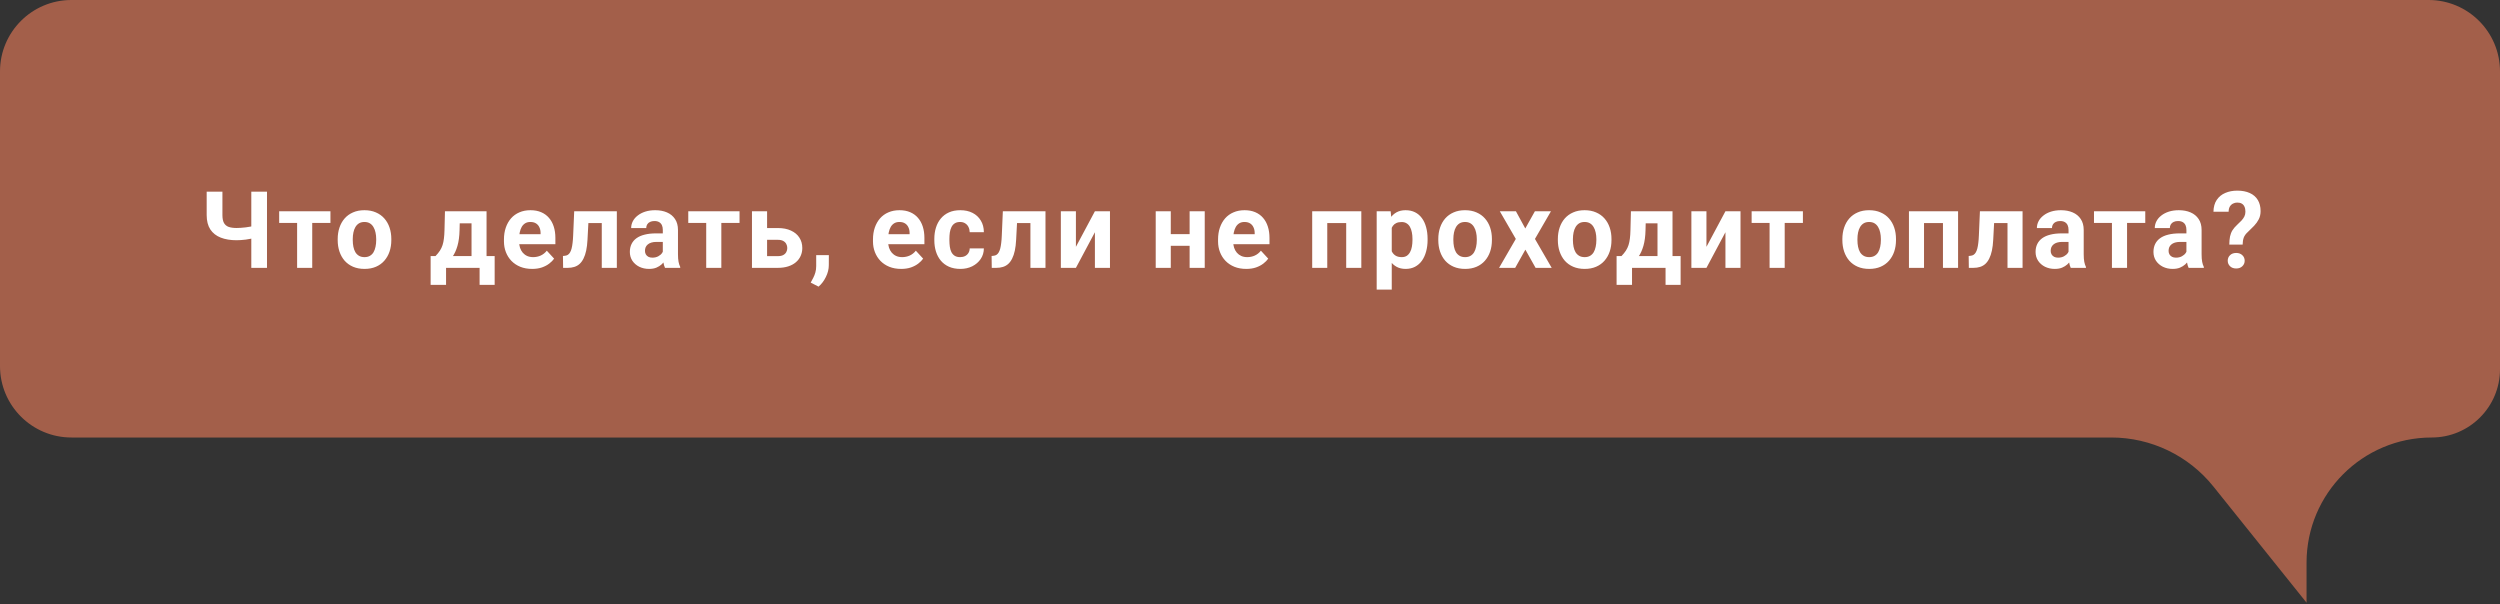 <?xml version="1.0" encoding="UTF-8"?> <svg xmlns="http://www.w3.org/2000/svg" width="840" height="203" viewBox="0 0 840 203" fill="none"><rect x="0" y="0" width="840" height="203" fill="#333333" stroke="none"/><path d="M816 0H24C10.745 0 0 10.745 0 24V123C0 136.255 10.745 147 24 147H709.382C722.732 147 735.359 153.061 743.71 163.476L775 202.5V189.059C775 165.83 793.83 147 817.059 147C829.729 147 840 136.729 840 124.059V24C840 10.745 829.255 0 816 0Z" fill="#A35F4A"></path><path d="M69.443 64.406H74.734V72.264C74.734 73.389 74.904 74.268 75.244 74.9C75.596 75.533 76.123 75.978 76.826 76.236C77.541 76.482 78.426 76.606 79.481 76.606C79.879 76.606 80.348 76.588 80.887 76.553C81.438 76.518 82 76.465 82.574 76.394C83.148 76.312 83.699 76.225 84.227 76.131C84.754 76.025 85.193 75.908 85.545 75.779V79.893C85.193 80.01 84.754 80.121 84.227 80.227C83.699 80.332 83.148 80.426 82.574 80.508C82 80.578 81.438 80.631 80.887 80.666C80.348 80.701 79.879 80.719 79.481 80.719C77.441 80.719 75.672 80.426 74.172 79.84C72.672 79.254 71.506 78.34 70.674 77.098C69.853 75.844 69.443 74.232 69.443 72.264V64.406ZM84.438 64.406H89.711V90H84.438V64.406ZM104.91 70.981V90H99.83V70.981H104.91ZM111.028 70.981V74.9H93.801V70.981H111.028ZM113.465 80.684V80.314C113.465 78.92 113.665 77.637 114.063 76.465C114.461 75.281 115.041 74.256 115.803 73.389C116.565 72.522 117.502 71.848 118.616 71.367C119.729 70.875 121.006 70.629 122.448 70.629C123.889 70.629 125.172 70.875 126.297 71.367C127.422 71.848 128.366 72.522 129.127 73.389C129.901 74.256 130.487 75.281 130.885 76.465C131.284 77.637 131.483 78.92 131.483 80.314V80.684C131.483 82.066 131.284 83.35 130.885 84.533C130.487 85.705 129.901 86.731 129.127 87.609C128.366 88.477 127.428 89.15 126.315 89.631C125.202 90.111 123.924 90.352 122.483 90.352C121.041 90.352 119.758 90.111 118.633 89.631C117.52 89.15 116.577 88.477 115.803 87.609C115.041 86.731 114.461 85.705 114.063 84.533C113.665 83.35 113.465 82.066 113.465 80.684ZM118.528 80.314V80.684C118.528 81.481 118.598 82.225 118.739 82.916C118.879 83.607 119.102 84.217 119.407 84.744C119.723 85.26 120.133 85.664 120.637 85.957C121.141 86.25 121.756 86.397 122.483 86.397C123.186 86.397 123.79 86.25 124.293 85.957C124.797 85.664 125.202 85.26 125.506 84.744C125.811 84.217 126.034 83.607 126.174 82.916C126.327 82.225 126.403 81.481 126.403 80.684V80.314C126.403 79.541 126.327 78.814 126.174 78.135C126.034 77.443 125.805 76.834 125.489 76.307C125.184 75.768 124.78 75.346 124.276 75.041C123.772 74.736 123.163 74.584 122.448 74.584C121.733 74.584 121.124 74.736 120.62 75.041C120.127 75.346 119.723 75.768 119.407 76.307C119.102 76.834 118.879 77.443 118.739 78.135C118.598 78.814 118.528 79.541 118.528 80.314ZM149.507 70.981H154.569L154.411 77.344C154.364 79.383 154.13 81.135 153.708 82.6C153.286 84.064 152.724 85.295 152.02 86.291C151.317 87.287 150.515 88.084 149.612 88.682C148.722 89.268 147.784 89.707 146.8 90H145.851L145.798 86.098L146.325 86.045C146.923 85.424 147.415 84.82 147.802 84.234C148.188 83.637 148.487 83.01 148.698 82.353C148.909 81.697 149.061 80.965 149.155 80.156C149.261 79.348 149.325 78.41 149.349 77.344L149.507 70.981ZM150.878 70.981H163.481V90H158.436V75.041H150.878V70.981ZM144.69 86.045H166.206V95.713H161.144V90H149.876V95.713H144.69V86.045ZM178.804 90.352C177.327 90.352 176.003 90.117 174.831 89.648C173.659 89.168 172.663 88.506 171.843 87.662C171.034 86.818 170.413 85.84 169.98 84.727C169.546 83.602 169.329 82.406 169.329 81.141V80.438C169.329 78.996 169.534 77.678 169.945 76.482C170.355 75.287 170.941 74.25 171.702 73.371C172.476 72.492 173.413 71.818 174.515 71.35C175.616 70.869 176.859 70.629 178.241 70.629C179.589 70.629 180.784 70.852 181.827 71.297C182.87 71.742 183.743 72.375 184.446 73.195C185.161 74.016 185.7 75 186.064 76.148C186.427 77.285 186.609 78.551 186.609 79.945V82.055H171.491V78.68H181.634V78.293C181.634 77.59 181.505 76.963 181.247 76.412C181.001 75.85 180.626 75.404 180.122 75.076C179.618 74.748 178.974 74.584 178.189 74.584C177.521 74.584 176.946 74.731 176.466 75.023C175.986 75.316 175.593 75.727 175.288 76.254C174.995 76.781 174.773 77.402 174.62 78.117C174.48 78.82 174.409 79.594 174.409 80.438V81.141C174.409 81.902 174.515 82.606 174.726 83.25C174.948 83.894 175.259 84.451 175.657 84.92C176.068 85.389 176.56 85.752 177.134 86.01C177.72 86.268 178.382 86.397 179.12 86.397C180.034 86.397 180.884 86.221 181.669 85.869C182.466 85.506 183.152 84.961 183.726 84.234L186.187 86.906C185.788 87.481 185.243 88.031 184.552 88.559C183.872 89.086 183.052 89.519 182.091 89.859C181.13 90.188 180.034 90.352 178.804 90.352ZM203.548 70.981V74.953H194.197V70.981H203.548ZM207.257 70.981V90H202.195V70.981H207.257ZM192.931 70.981H197.906L197.396 80.578C197.326 81.949 197.179 83.156 196.956 84.199C196.734 85.242 196.435 86.133 196.06 86.871C195.697 87.609 195.257 88.213 194.742 88.682C194.238 89.139 193.646 89.473 192.966 89.684C192.298 89.894 191.56 90 190.751 90H189.205L189.152 86.01L189.802 85.939C190.177 85.904 190.505 85.799 190.787 85.623C191.08 85.436 191.326 85.172 191.525 84.832C191.736 84.481 191.912 84.041 192.052 83.514C192.193 82.975 192.304 82.342 192.386 81.615C192.48 80.889 192.544 80.051 192.58 79.102L192.931 70.981ZM222.703 85.711V77.238C222.703 76.629 222.603 76.107 222.404 75.674C222.205 75.228 221.894 74.883 221.472 74.637C221.062 74.391 220.529 74.268 219.873 74.268C219.31 74.268 218.824 74.367 218.414 74.566C218.004 74.754 217.687 75.029 217.465 75.393C217.242 75.744 217.131 76.16 217.131 76.641H212.068C212.068 75.832 212.256 75.064 212.631 74.338C213.006 73.611 213.55 72.973 214.265 72.422C214.98 71.859 215.83 71.42 216.814 71.103C217.81 70.787 218.924 70.629 220.154 70.629C221.631 70.629 222.943 70.875 224.091 71.367C225.24 71.859 226.142 72.598 226.799 73.582C227.466 74.566 227.8 75.797 227.8 77.273V85.412C227.8 86.455 227.865 87.311 227.994 87.978C228.123 88.635 228.31 89.209 228.556 89.701V90H223.441C223.195 89.484 223.008 88.84 222.879 88.066C222.761 87.281 222.703 86.496 222.703 85.711ZM223.371 78.416L223.406 81.281H220.576C219.908 81.281 219.328 81.357 218.836 81.51C218.343 81.662 217.939 81.879 217.623 82.16C217.306 82.43 217.072 82.746 216.92 83.109C216.779 83.473 216.709 83.871 216.709 84.305C216.709 84.738 216.808 85.131 217.008 85.482C217.207 85.822 217.494 86.092 217.869 86.291C218.244 86.478 218.683 86.572 219.187 86.572C219.949 86.572 220.611 86.42 221.174 86.115C221.736 85.811 222.17 85.436 222.474 84.99C222.791 84.545 222.955 84.123 222.966 83.725L224.302 85.869C224.115 86.35 223.857 86.848 223.529 87.363C223.213 87.879 222.808 88.365 222.316 88.822C221.824 89.268 221.232 89.637 220.541 89.93C219.849 90.211 219.029 90.352 218.08 90.352C216.873 90.352 215.777 90.111 214.793 89.631C213.82 89.139 213.047 88.465 212.472 87.609C211.91 86.742 211.629 85.758 211.629 84.656C211.629 83.66 211.816 82.775 212.191 82.002C212.566 81.228 213.117 80.578 213.843 80.051C214.582 79.512 215.502 79.107 216.603 78.838C217.705 78.557 218.982 78.416 220.435 78.416H223.371ZM242.367 70.981V90H237.287V70.981H242.367ZM248.484 70.981V74.9H231.258V70.981H248.484ZM255.826 76.623H261.346C263.08 76.623 264.557 76.91 265.776 77.484C267.006 78.047 267.944 78.832 268.588 79.84C269.244 80.848 269.572 82.014 269.572 83.338C269.572 84.299 269.385 85.189 269.01 86.01C268.647 86.818 268.113 87.522 267.41 88.119C266.707 88.717 265.846 89.18 264.826 89.508C263.807 89.836 262.647 90 261.346 90H252.662V70.981H257.742V86.062H261.346C262.108 86.062 262.717 85.939 263.174 85.693C263.643 85.436 263.983 85.102 264.194 84.691C264.416 84.281 264.527 83.836 264.527 83.356C264.527 82.852 264.416 82.394 264.194 81.984C263.983 81.562 263.643 81.223 263.174 80.965C262.717 80.707 262.108 80.578 261.346 80.578H255.826V76.623ZM278.496 85.728L278.479 89.121C278.479 90.422 278.151 91.734 277.495 93.059C276.85 94.383 276.03 95.467 275.034 96.311L272.397 94.957C272.69 94.418 272.977 93.879 273.258 93.34C273.539 92.801 273.774 92.209 273.961 91.564C274.149 90.92 274.243 90.188 274.243 89.367V85.728H278.496ZM302.796 90.352C301.319 90.352 299.995 90.117 298.823 89.648C297.651 89.168 296.655 88.506 295.835 87.662C295.026 86.818 294.405 85.84 293.972 84.727C293.538 83.602 293.321 82.406 293.321 81.141V80.438C293.321 78.996 293.526 77.678 293.936 76.482C294.347 75.287 294.932 74.25 295.694 73.371C296.468 72.492 297.405 71.818 298.507 71.35C299.608 70.869 300.85 70.629 302.233 70.629C303.581 70.629 304.776 70.852 305.819 71.297C306.862 71.742 307.735 72.375 308.438 73.195C309.153 74.016 309.692 75 310.056 76.148C310.419 77.285 310.6 78.551 310.6 79.945V82.055H295.483V78.68H305.626V78.293C305.626 77.59 305.497 76.963 305.239 76.412C304.993 75.85 304.618 75.404 304.114 75.076C303.61 74.748 302.966 74.584 302.181 74.584C301.513 74.584 300.938 74.731 300.458 75.023C299.977 75.316 299.585 75.727 299.28 76.254C298.987 76.781 298.765 77.402 298.612 78.117C298.472 78.82 298.401 79.594 298.401 80.438V81.141C298.401 81.902 298.507 82.606 298.718 83.25C298.94 83.894 299.251 84.451 299.649 84.92C300.059 85.389 300.552 85.752 301.126 86.01C301.712 86.268 302.374 86.397 303.112 86.397C304.026 86.397 304.876 86.221 305.661 85.869C306.458 85.506 307.143 84.961 307.718 84.234L310.179 86.906C309.78 87.481 309.235 88.031 308.544 88.559C307.864 89.086 307.044 89.519 306.083 89.859C305.122 90.188 304.026 90.352 302.796 90.352ZM322.601 86.397C323.222 86.397 323.773 86.279 324.253 86.045C324.734 85.799 325.109 85.459 325.378 85.025C325.659 84.58 325.806 84.059 325.818 83.461H330.581C330.569 84.797 330.212 85.986 329.509 87.029C328.806 88.061 327.862 88.875 326.679 89.473C325.495 90.059 324.171 90.352 322.706 90.352C321.23 90.352 319.941 90.106 318.839 89.613C317.749 89.121 316.841 88.441 316.114 87.574C315.388 86.695 314.843 85.676 314.48 84.516C314.116 83.344 313.935 82.09 313.935 80.754V80.244C313.935 78.897 314.116 77.643 314.48 76.482C314.843 75.311 315.388 74.291 316.114 73.424C316.841 72.545 317.749 71.859 318.839 71.367C319.929 70.875 321.206 70.629 322.671 70.629C324.23 70.629 325.595 70.928 326.767 71.525C327.95 72.123 328.876 72.978 329.544 74.092C330.224 75.193 330.569 76.5 330.581 78.012H325.818C325.806 77.379 325.671 76.805 325.413 76.289C325.167 75.773 324.804 75.363 324.323 75.059C323.855 74.742 323.275 74.584 322.583 74.584C321.845 74.584 321.241 74.742 320.773 75.059C320.304 75.363 319.941 75.785 319.683 76.324C319.425 76.852 319.243 77.455 319.138 78.135C319.044 78.803 318.997 79.506 318.997 80.244V80.754C318.997 81.492 319.044 82.201 319.138 82.881C319.232 83.561 319.407 84.164 319.665 84.691C319.935 85.219 320.304 85.635 320.773 85.939C321.241 86.244 321.851 86.397 322.601 86.397ZM347.574 70.981V74.953H338.222V70.981H347.574ZM351.283 70.981V90H346.22V70.981H351.283ZM336.956 70.981H341.931L341.421 80.578C341.351 81.949 341.204 83.156 340.982 84.199C340.759 85.242 340.46 86.133 340.085 86.871C339.722 87.609 339.283 88.213 338.767 88.682C338.263 89.139 337.671 89.473 336.992 89.684C336.324 89.894 335.585 90 334.777 90H333.23L333.177 86.01L333.828 85.939C334.203 85.904 334.531 85.799 334.812 85.623C335.105 85.436 335.351 85.172 335.55 84.832C335.761 84.481 335.937 84.041 336.078 83.514C336.218 82.975 336.329 82.342 336.411 81.615C336.505 80.889 336.57 80.051 336.605 79.102L336.956 70.981ZM361.507 82.934L367.888 70.981H372.951V90H367.888V78.029L361.507 90H356.445V70.981H361.507V82.934ZM401.363 78.662V82.6H391.695V78.662H401.363ZM393.383 70.981V90H388.32V70.981H393.383ZM404.791 70.981V90H399.711V70.981H404.791ZM418.742 90.352C417.266 90.352 415.942 90.117 414.77 89.648C413.598 89.168 412.602 88.506 411.782 87.662C410.973 86.818 410.352 85.84 409.918 84.727C409.485 83.602 409.268 82.406 409.268 81.141V80.438C409.268 78.996 409.473 77.678 409.883 76.482C410.293 75.287 410.879 74.25 411.641 73.371C412.414 72.492 413.352 71.818 414.453 71.35C415.555 70.869 416.797 70.629 418.18 70.629C419.528 70.629 420.723 70.852 421.766 71.297C422.809 71.742 423.682 72.375 424.385 73.195C425.1 74.016 425.639 75 426.002 76.148C426.366 77.285 426.547 78.551 426.547 79.945V82.055H411.43V78.68H421.573V78.293C421.573 77.59 421.444 76.963 421.186 76.412C420.94 75.85 420.565 75.404 420.061 75.076C419.557 74.748 418.912 74.584 418.127 74.584C417.459 74.584 416.885 74.731 416.405 75.023C415.924 75.316 415.532 75.727 415.227 76.254C414.934 76.781 414.711 77.402 414.559 78.117C414.418 78.82 414.348 79.594 414.348 80.438V81.141C414.348 81.902 414.453 82.606 414.664 83.25C414.887 83.894 415.198 84.451 415.596 84.92C416.006 85.389 416.498 85.752 417.073 86.01C417.659 86.268 418.321 86.397 419.059 86.397C419.973 86.397 420.823 86.221 421.608 85.869C422.405 85.506 423.09 84.961 423.664 84.234L426.125 86.906C425.727 87.481 425.182 88.031 424.491 88.559C423.811 89.086 422.991 89.519 422.03 89.859C421.069 90.188 419.973 90.352 418.742 90.352ZM453.712 70.981V74.953H444.501V70.981H453.712ZM445.96 70.981V90H440.897V70.981H445.96ZM457.403 70.981V90H452.323V70.981H457.403ZM467.628 74.637V97.312H462.565V70.981H467.259L467.628 74.637ZM479.669 80.279V80.648C479.669 82.031 479.505 83.314 479.177 84.498C478.86 85.682 478.392 86.713 477.771 87.592C477.149 88.459 476.376 89.139 475.45 89.631C474.536 90.111 473.481 90.352 472.286 90.352C471.126 90.352 470.118 90.117 469.263 89.648C468.407 89.18 467.687 88.523 467.101 87.68C466.526 86.824 466.064 85.834 465.712 84.709C465.36 83.584 465.091 82.377 464.903 81.088V80.121C465.091 78.738 465.36 77.473 465.712 76.324C466.064 75.164 466.526 74.162 467.101 73.318C467.687 72.463 468.401 71.801 469.245 71.332C470.101 70.863 471.103 70.629 472.251 70.629C473.458 70.629 474.519 70.857 475.433 71.314C476.358 71.772 477.132 72.428 477.753 73.283C478.386 74.139 478.86 75.158 479.177 76.342C479.505 77.525 479.669 78.838 479.669 80.279ZM474.589 80.648V80.279C474.589 79.471 474.519 78.727 474.378 78.047C474.249 77.356 474.038 76.752 473.745 76.236C473.464 75.721 473.089 75.322 472.62 75.041C472.163 74.748 471.606 74.602 470.95 74.602C470.259 74.602 469.667 74.713 469.175 74.936C468.694 75.158 468.302 75.481 467.997 75.902C467.692 76.324 467.464 76.828 467.312 77.414C467.159 78 467.065 78.662 467.03 79.4V81.844C467.089 82.711 467.253 83.49 467.522 84.182C467.792 84.861 468.208 85.4 468.771 85.799C469.333 86.197 470.071 86.397 470.985 86.397C471.653 86.397 472.216 86.25 472.673 85.957C473.13 85.652 473.499 85.236 473.78 84.709C474.073 84.182 474.278 83.572 474.396 82.881C474.524 82.189 474.589 81.445 474.589 80.648ZM483.267 80.684V80.314C483.267 78.92 483.466 77.637 483.865 76.465C484.263 75.281 484.843 74.256 485.605 73.389C486.366 72.522 487.304 71.848 488.417 71.367C489.531 70.875 490.808 70.629 492.249 70.629C493.691 70.629 494.974 70.875 496.099 71.367C497.224 71.848 498.167 72.522 498.929 73.389C499.702 74.256 500.288 75.281 500.687 76.465C501.085 77.637 501.284 78.92 501.284 80.314V80.684C501.284 82.066 501.085 83.35 500.687 84.533C500.288 85.705 499.702 86.731 498.929 87.609C498.167 88.477 497.23 89.15 496.116 89.631C495.003 90.111 493.726 90.352 492.284 90.352C490.843 90.352 489.56 90.111 488.435 89.631C487.322 89.15 486.378 88.477 485.605 87.609C484.843 86.731 484.263 85.705 483.865 84.533C483.466 83.35 483.267 82.066 483.267 80.684ZM488.329 80.314V80.684C488.329 81.481 488.4 82.225 488.54 82.916C488.681 83.607 488.904 84.217 489.208 84.744C489.525 85.26 489.935 85.664 490.439 85.957C490.943 86.25 491.558 86.397 492.284 86.397C492.988 86.397 493.591 86.25 494.095 85.957C494.599 85.664 495.003 85.26 495.308 84.744C495.613 84.217 495.835 83.607 495.976 82.916C496.128 82.225 496.204 81.481 496.204 80.684V80.314C496.204 79.541 496.128 78.814 495.976 78.135C495.835 77.443 495.607 76.834 495.29 76.307C494.986 75.768 494.581 75.346 494.077 75.041C493.574 74.736 492.964 74.584 492.249 74.584C491.534 74.584 490.925 74.736 490.421 75.041C489.929 75.346 489.525 75.768 489.208 76.307C488.904 76.834 488.681 77.443 488.54 78.135C488.4 78.814 488.329 79.541 488.329 80.314ZM509.347 70.981L512.494 76.764L515.728 70.981H521.125L515.746 80.279L521.371 90H515.957L512.529 83.883L509.101 90H503.687L509.312 80.279L503.933 70.981H509.347ZM523.439 80.684V80.314C523.439 78.92 523.638 77.637 524.037 76.465C524.435 75.281 525.015 74.256 525.777 73.389C526.539 72.522 527.476 71.848 528.59 71.367C529.703 70.875 530.98 70.629 532.422 70.629C533.863 70.629 535.146 70.875 536.271 71.367C537.396 71.848 538.34 72.522 539.101 73.389C539.875 74.256 540.461 75.281 540.859 76.465C541.258 77.637 541.457 78.92 541.457 80.314V80.684C541.457 82.066 541.258 83.35 540.859 84.533C540.461 85.705 539.875 86.731 539.101 87.609C538.34 88.477 537.402 89.15 536.289 89.631C535.176 90.111 533.898 90.352 532.457 90.352C531.015 90.352 529.732 90.111 528.607 89.631C527.494 89.15 526.551 88.477 525.777 87.609C525.015 86.731 524.435 85.705 524.037 84.533C523.638 83.35 523.439 82.066 523.439 80.684ZM528.502 80.314V80.684C528.502 81.481 528.572 82.225 528.713 82.916C528.853 83.607 529.076 84.217 529.381 84.744C529.697 85.26 530.107 85.664 530.611 85.957C531.115 86.25 531.73 86.397 532.457 86.397C533.16 86.397 533.763 86.25 534.267 85.957C534.771 85.664 535.176 85.26 535.48 84.744C535.785 84.217 536.008 83.607 536.148 82.916C536.301 82.225 536.377 81.481 536.377 80.684V80.314C536.377 79.541 536.301 78.814 536.148 78.135C536.008 77.443 535.779 76.834 535.463 76.307C535.158 75.768 534.754 75.346 534.25 75.041C533.746 74.736 533.136 74.584 532.422 74.584C531.707 74.584 531.097 74.736 530.594 75.041C530.101 75.346 529.697 75.768 529.381 76.307C529.076 76.834 528.853 77.443 528.713 78.135C528.572 78.814 528.502 79.541 528.502 80.314ZM547.99 70.981H553.053L552.895 77.344C552.848 79.383 552.613 81.135 552.191 82.6C551.77 84.064 551.207 85.295 550.504 86.291C549.801 87.287 548.998 88.084 548.096 88.682C547.205 89.268 546.268 89.707 545.283 90H544.334L544.281 86.098L544.809 86.045C545.406 85.424 545.898 84.82 546.285 84.234C546.672 83.637 546.971 83.01 547.182 82.353C547.393 81.697 547.545 80.965 547.639 80.156C547.744 79.348 547.809 78.41 547.832 77.344L547.99 70.981ZM549.361 70.981H561.965V90H556.92V75.041H549.361V70.981ZM543.174 86.045H564.689V95.713H559.627V90H548.359V95.713H543.174V86.045ZM573.367 82.934L579.748 70.981H584.811V90H579.748V78.029L573.367 90H568.305V70.981H573.367V82.934ZM599.659 70.981V90H594.579V70.981H599.659ZM605.776 70.981V74.9H588.549V70.981H605.776ZM619.036 80.684V80.314C619.036 78.92 619.235 77.637 619.634 76.465C620.032 75.281 620.612 74.256 621.374 73.389C622.136 72.522 623.073 71.848 624.186 71.367C625.3 70.875 626.577 70.629 628.018 70.629C629.46 70.629 630.743 70.875 631.868 71.367C632.993 71.848 633.936 72.522 634.698 73.389C635.472 74.256 636.058 75.281 636.456 76.465C636.854 77.637 637.054 78.92 637.054 80.314V80.684C637.054 82.066 636.854 83.35 636.456 84.533C636.058 85.705 635.472 86.731 634.698 87.609C633.936 88.477 632.999 89.15 631.886 89.631C630.772 90.111 629.495 90.352 628.054 90.352C626.612 90.352 625.329 90.111 624.204 89.631C623.091 89.15 622.147 88.477 621.374 87.609C620.612 86.731 620.032 85.705 619.634 84.533C619.235 83.35 619.036 82.066 619.036 80.684ZM624.099 80.314V80.684C624.099 81.481 624.169 82.225 624.31 82.916C624.45 83.607 624.673 84.217 624.977 84.744C625.294 85.26 625.704 85.664 626.208 85.957C626.712 86.25 627.327 86.397 628.054 86.397C628.757 86.397 629.36 86.25 629.864 85.957C630.368 85.664 630.772 85.26 631.077 84.744C631.382 84.217 631.604 83.607 631.745 82.916C631.897 82.225 631.974 81.481 631.974 80.684V80.314C631.974 79.541 631.897 78.814 631.745 78.135C631.604 77.443 631.376 76.834 631.06 76.307C630.755 75.768 630.351 75.346 629.847 75.041C629.343 74.736 628.733 74.584 628.018 74.584C627.304 74.584 626.694 74.736 626.19 75.041C625.698 75.346 625.294 75.768 624.977 76.307C624.673 76.834 624.45 77.443 624.31 78.135C624.169 78.814 624.099 79.541 624.099 80.314ZM654.222 70.981V74.953H645.011V70.981H654.222ZM646.47 70.981V90H641.407V70.981H646.47ZM657.913 70.981V90H652.833V70.981H657.913ZM675.872 70.981V74.953H666.521V70.981H675.872ZM679.581 70.981V90H674.519V70.981H679.581ZM665.255 70.981H670.23L669.72 80.578C669.65 81.949 669.503 83.156 669.281 84.199C669.058 85.242 668.759 86.133 668.384 86.871C668.021 87.609 667.581 88.213 667.066 88.682C666.562 89.139 665.97 89.473 665.29 89.684C664.622 89.894 663.884 90 663.076 90H661.529L661.476 86.01L662.126 85.939C662.501 85.904 662.83 85.799 663.111 85.623C663.404 85.436 663.65 85.172 663.849 84.832C664.06 84.481 664.236 84.041 664.376 83.514C664.517 82.975 664.628 82.342 664.71 81.615C664.804 80.889 664.869 80.051 664.904 79.102L665.255 70.981ZM695.027 85.711V77.238C695.027 76.629 694.927 76.107 694.728 75.674C694.529 75.228 694.218 74.883 693.797 74.637C693.386 74.391 692.853 74.268 692.197 74.268C691.634 74.268 691.148 74.367 690.738 74.566C690.328 74.754 690.011 75.029 689.789 75.393C689.566 75.744 689.455 76.16 689.455 76.641H684.392C684.392 75.832 684.58 75.064 684.955 74.338C685.33 73.611 685.875 72.973 686.59 72.422C687.304 71.859 688.154 71.42 689.138 71.103C690.134 70.787 691.248 70.629 692.478 70.629C693.955 70.629 695.267 70.875 696.416 71.367C697.564 71.859 698.466 72.598 699.123 73.582C699.791 74.566 700.125 75.797 700.125 77.273V85.412C700.125 86.455 700.189 87.311 700.318 87.978C700.447 88.635 700.634 89.209 700.881 89.701V90H695.765C695.519 89.484 695.332 88.84 695.203 88.066C695.086 87.281 695.027 86.496 695.027 85.711ZM695.695 78.416L695.73 81.281H692.9C692.232 81.281 691.652 81.357 691.16 81.51C690.668 81.662 690.263 81.879 689.947 82.16C689.631 82.43 689.396 82.746 689.244 83.109C689.103 83.473 689.033 83.871 689.033 84.305C689.033 84.738 689.133 85.131 689.332 85.482C689.531 85.822 689.818 86.092 690.193 86.291C690.568 86.478 691.008 86.572 691.511 86.572C692.273 86.572 692.935 86.42 693.498 86.115C694.06 85.811 694.494 85.436 694.799 84.99C695.115 84.545 695.279 84.123 695.291 83.725L696.627 85.869C696.439 86.35 696.181 86.848 695.853 87.363C695.537 87.879 695.133 88.365 694.64 88.822C694.148 89.268 693.556 89.637 692.865 89.93C692.174 90.211 691.353 90.352 690.404 90.352C689.197 90.352 688.101 90.111 687.117 89.631C686.144 89.139 685.371 88.465 684.797 87.609C684.234 86.742 683.953 85.758 683.953 84.656C683.953 83.66 684.14 82.775 684.515 82.002C684.89 81.228 685.441 80.578 686.168 80.051C686.906 79.512 687.826 79.107 688.927 78.838C690.029 78.557 691.306 78.416 692.759 78.416H695.695ZM714.691 70.981V90H709.611V70.981H714.691ZM720.809 70.981V74.9H703.582V70.981H720.809ZM734.637 85.711V77.238C734.637 76.629 734.537 76.107 734.338 75.674C734.139 75.228 733.828 74.883 733.406 74.637C732.996 74.391 732.463 74.268 731.807 74.268C731.244 74.268 730.758 74.367 730.348 74.566C729.938 74.754 729.621 75.029 729.399 75.393C729.176 75.744 729.065 76.16 729.065 76.641H724.002C724.002 75.832 724.19 75.064 724.565 74.338C724.94 73.611 725.485 72.973 726.199 72.422C726.914 71.859 727.764 71.42 728.748 71.103C729.744 70.787 730.858 70.629 732.088 70.629C733.565 70.629 734.877 70.875 736.026 71.367C737.174 71.859 738.076 72.598 738.733 73.582C739.401 74.566 739.735 75.797 739.735 77.273V85.412C739.735 86.455 739.799 87.311 739.928 87.978C740.057 88.635 740.244 89.209 740.49 89.701V90H735.375C735.129 89.484 734.942 88.84 734.813 88.066C734.695 87.281 734.637 86.496 734.637 85.711ZM735.305 78.416L735.34 81.281H732.51C731.842 81.281 731.262 81.357 730.77 81.51C730.278 81.662 729.873 81.879 729.557 82.16C729.24 82.43 729.006 82.746 728.854 83.109C728.713 83.473 728.643 83.871 728.643 84.305C728.643 84.738 728.742 85.131 728.942 85.482C729.141 85.822 729.428 86.092 729.803 86.291C730.178 86.478 730.617 86.572 731.121 86.572C731.883 86.572 732.545 86.42 733.108 86.115C733.67 85.811 734.104 85.436 734.408 84.99C734.725 84.545 734.889 84.123 734.901 83.725L736.237 85.869C736.049 86.35 735.791 86.848 735.463 87.363C735.147 87.879 734.742 88.365 734.25 88.822C733.758 89.268 733.166 89.637 732.475 89.93C731.783 90.211 730.963 90.352 730.014 90.352C728.807 90.352 727.711 90.111 726.727 89.631C725.754 89.139 724.981 88.465 724.406 87.609C723.844 86.742 723.563 85.758 723.563 84.656C723.563 83.66 723.75 82.775 724.125 82.002C724.5 81.228 725.051 80.578 725.778 80.051C726.516 79.512 727.436 79.107 728.537 78.838C729.639 78.557 730.916 78.416 732.369 78.416H735.305ZM753.528 82.178H749.045C749.057 81.123 749.139 80.215 749.291 79.453C749.455 78.68 749.731 77.982 750.118 77.361C750.516 76.74 751.043 76.125 751.7 75.516C752.25 75.023 752.731 74.555 753.141 74.109C753.551 73.664 753.873 73.207 754.108 72.738C754.342 72.258 754.459 71.725 754.459 71.139C754.459 70.459 754.354 69.897 754.143 69.451C753.944 68.994 753.639 68.648 753.229 68.414C752.83 68.18 752.327 68.062 751.717 68.062C751.213 68.062 750.745 68.174 750.311 68.397C749.877 68.607 749.52 68.936 749.239 69.381C748.969 69.826 748.828 70.412 748.817 71.139H743.719C743.754 69.533 744.123 68.209 744.827 67.166C745.541 66.111 746.496 65.332 747.692 64.828C748.887 64.312 750.229 64.055 751.717 64.055C753.358 64.055 754.764 64.324 755.936 64.863C757.108 65.391 758.004 66.17 758.625 67.201C759.246 68.221 759.557 69.463 759.557 70.928C759.557 71.947 759.358 72.856 758.959 73.652C758.561 74.438 758.039 75.17 757.395 75.85C756.75 76.529 756.041 77.232 755.268 77.959C754.6 78.557 754.143 79.184 753.897 79.84C753.662 80.496 753.539 81.275 753.528 82.178ZM748.518 87.609C748.518 86.859 748.776 86.238 749.291 85.746C749.807 85.242 750.498 84.99 751.366 84.99C752.221 84.99 752.907 85.242 753.422 85.746C753.95 86.238 754.213 86.859 754.213 87.609C754.213 88.336 753.95 88.951 753.422 89.455C752.907 89.959 752.221 90.211 751.366 90.211C750.498 90.211 749.807 89.959 749.291 89.455C748.776 88.951 748.518 88.336 748.518 87.609Z" fill="white"></path></svg> 